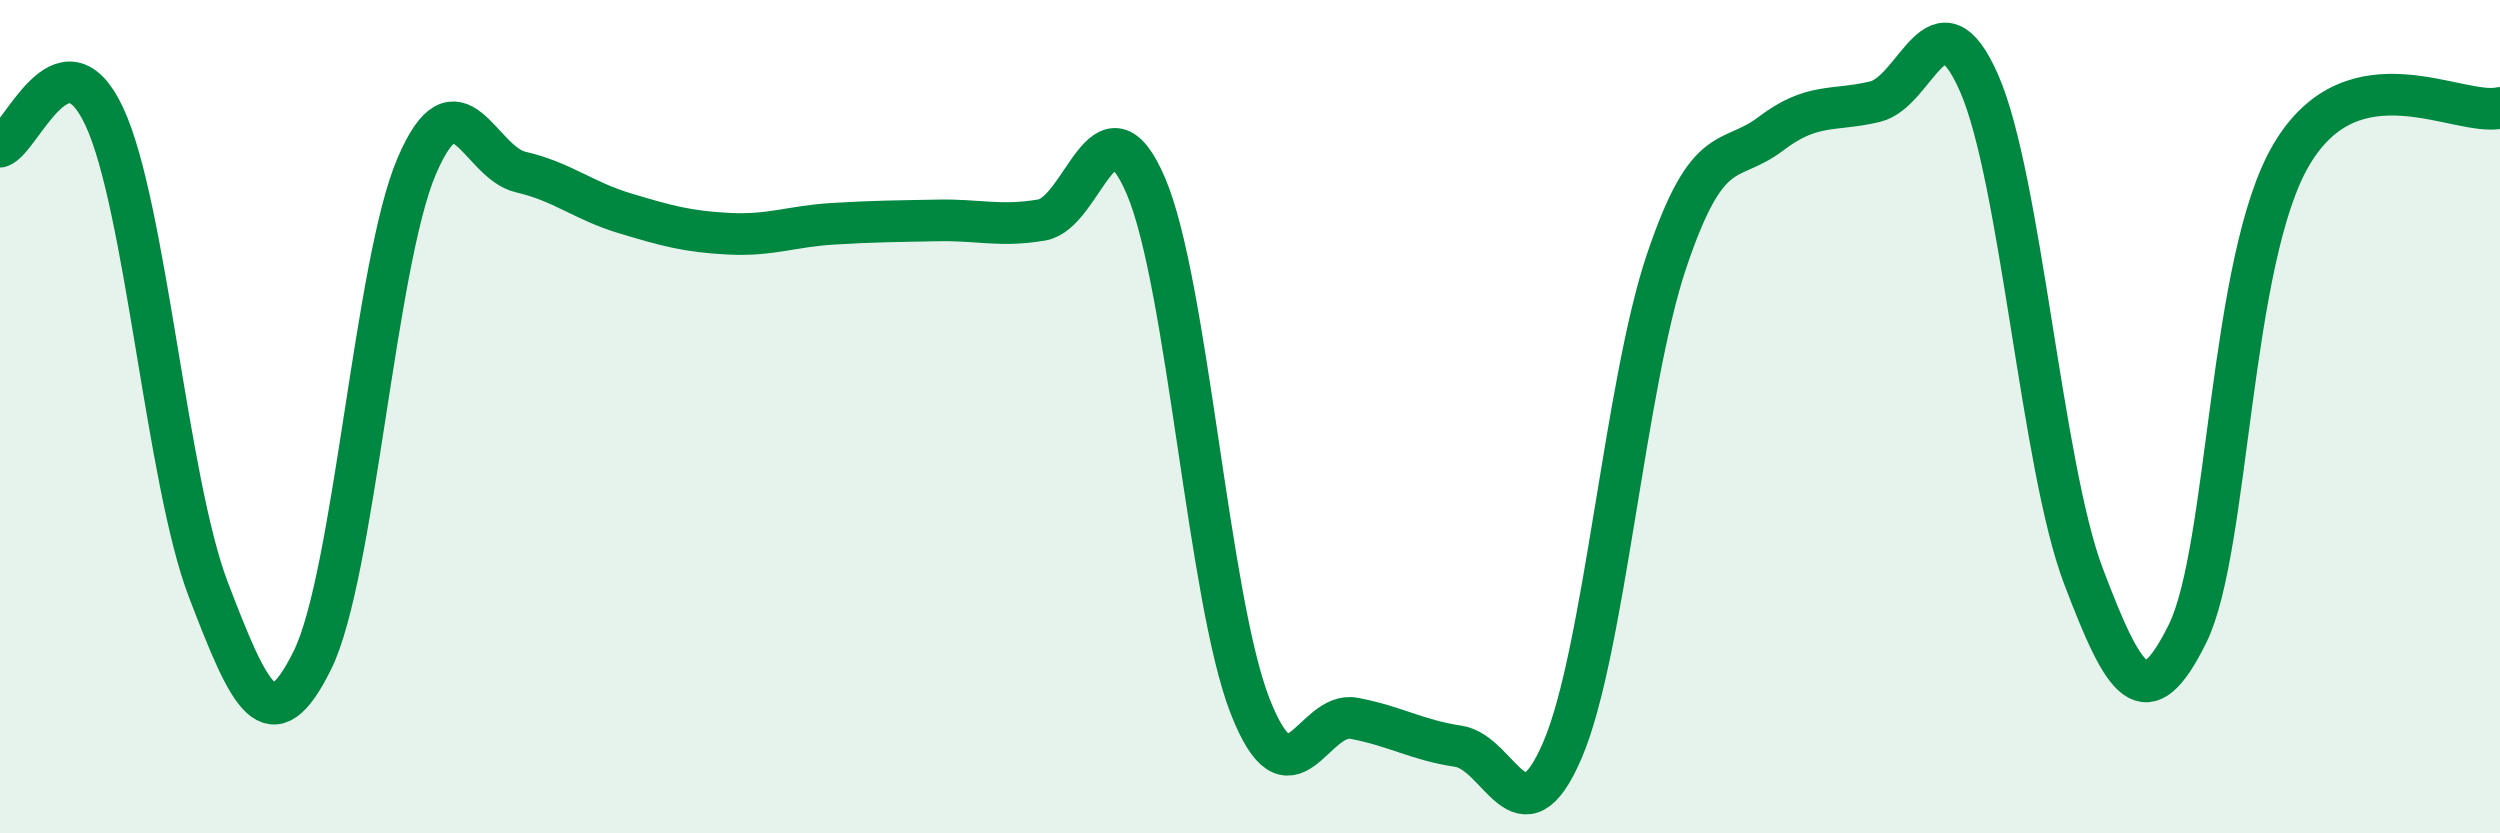 
    <svg width="60" height="20" viewBox="0 0 60 20" xmlns="http://www.w3.org/2000/svg">
      <path
        d="M 0,3.52 C 0.5,3.37 1.5,0.66 2.5,2.79 C 3.5,4.92 4,11.54 5,14.15 C 6,16.76 6.5,17.87 7.5,15.84 C 8.5,13.81 9,6.33 10,3.99 C 11,1.65 11.5,3.9 12.5,4.13 C 13.5,4.36 14,4.82 15,5.12 C 16,5.42 16.5,5.56 17.5,5.61 C 18.5,5.66 19,5.43 20,5.37 C 21,5.31 21.5,5.31 22.5,5.29 C 23.5,5.27 24,5.45 25,5.28 C 26,5.11 26.5,2.13 27.5,4.46 C 28.5,6.79 29,14.38 30,16.94 C 31,19.5 31.5,17.05 32.5,17.24 C 33.5,17.43 34,17.76 35,17.91 C 36,18.06 36.5,20.33 37.5,18 C 38.5,15.67 39,9.22 40,6.26 C 41,3.3 41.5,3.97 42.5,3.21 C 43.5,2.45 44,2.68 45,2.44 C 46,2.2 46.5,-0.28 47.5,2 C 48.5,4.28 49,11.18 50,13.82 C 51,16.46 51.5,17.23 52.5,15.21 C 53.5,13.19 53.5,6.22 55,3.7 C 56.5,1.18 59,2.81 60,2.59L60 20L0 20Z"
        fill="#008740"
        opacity="0.1"
        stroke-linecap="round"
        stroke-linejoin="round"
      />
      <path
        d="M 0,3.52 C 0.5,3.37 1.5,0.66 2.5,2.79 C 3.5,4.92 4,11.54 5,14.15 C 6,16.76 6.5,17.87 7.5,15.84 C 8.5,13.81 9,6.33 10,3.99 C 11,1.65 11.5,3.9 12.5,4.13 C 13.5,4.36 14,4.82 15,5.12 C 16,5.42 16.5,5.56 17.5,5.61 C 18.5,5.66 19,5.43 20,5.37 C 21,5.31 21.5,5.31 22.5,5.29 C 23.5,5.27 24,5.45 25,5.28 C 26,5.11 26.5,2.13 27.5,4.46 C 28.5,6.79 29,14.38 30,16.94 C 31,19.5 31.5,17.05 32.5,17.24 C 33.5,17.43 34,17.76 35,17.91 C 36,18.06 36.5,20.33 37.5,18 C 38.5,15.67 39,9.22 40,6.26 C 41,3.3 41.5,3.97 42.5,3.21 C 43.5,2.45 44,2.68 45,2.44 C 46,2.2 46.5,-0.28 47.5,2 C 48.5,4.28 49,11.18 50,13.82 C 51,16.46 51.5,17.23 52.5,15.21 C 53.5,13.19 53.5,6.22 55,3.7 C 56.5,1.18 59,2.81 60,2.59"
        stroke="#008740"
        stroke-width="1"
        fill="none"
        stroke-linecap="round"
        stroke-linejoin="round"
      />
    </svg>
  